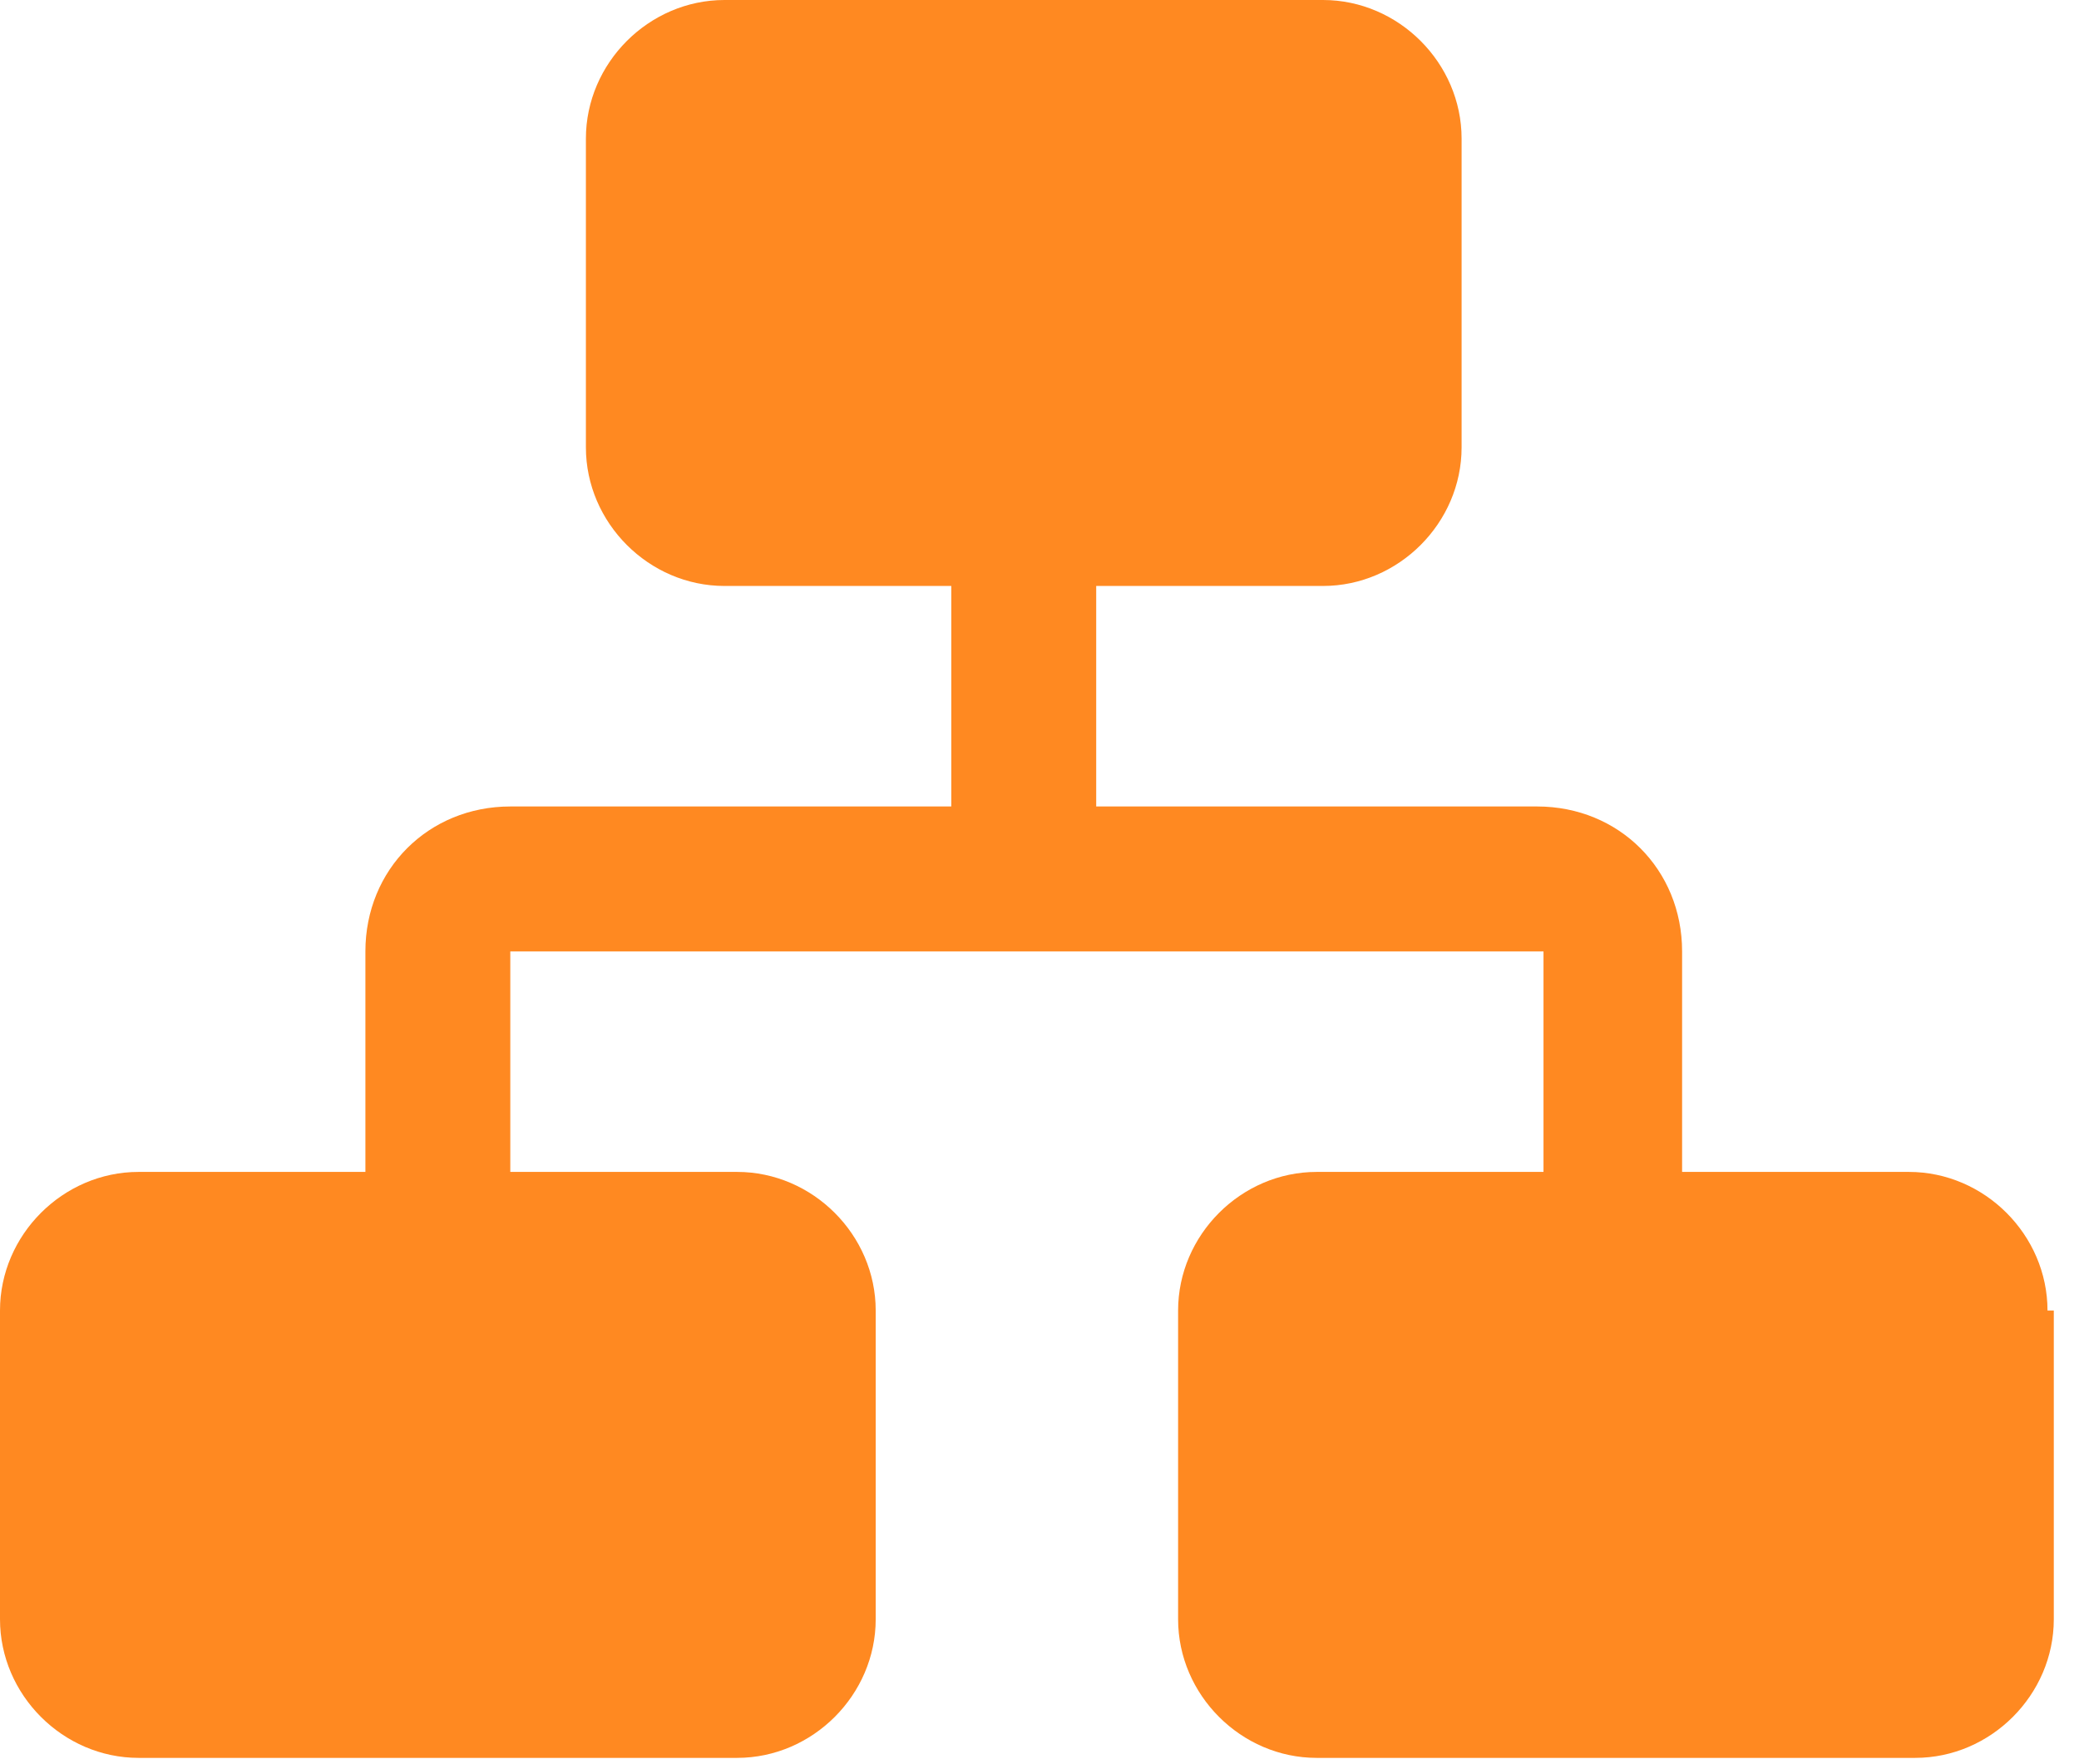 <?xml version="1.0" encoding="UTF-8"?>
<svg xmlns="http://www.w3.org/2000/svg" width="33" height="28" viewBox="0 0 33 28" fill="none">
  <path d="M32.6 20.8V25.7C32.6 26.9 31.6 27.9 30.4 27.9H20.9C19.7 27.9 18.7 26.9 18.7 25.7V20.8C18.7 19.6 19.7 18.6 20.9 18.6H24.5V15.1H8.1V18.6H11.7C12.9 18.6 13.9 19.6 13.9 20.8V25.7C13.9 26.9 12.9 27.9 11.7 27.9H2.2C1 27.9 0 26.9 0 25.7V20.8C0 19.6 1 18.6 2.2 18.6H5.8V15.1C5.8 13.8 6.8 12.8 8.1 12.8H15.1V9.3H11.5C10.3 9.3 9.3 8.3 9.3 7.1V2.2C9.3 1 10.3 0 11.5 0H21C22.2 0 23.2 1 23.2 2.2V7.1C23.2 8.3 22.2 9.3 21 9.3H17.4V12.8H24.4C25.7 12.8 26.7 13.8 26.7 15.1V18.6H30.3C31.5 18.6 32.5 19.6 32.5 20.8H32.6Z" fill="#FF8921"></path>
</svg>
